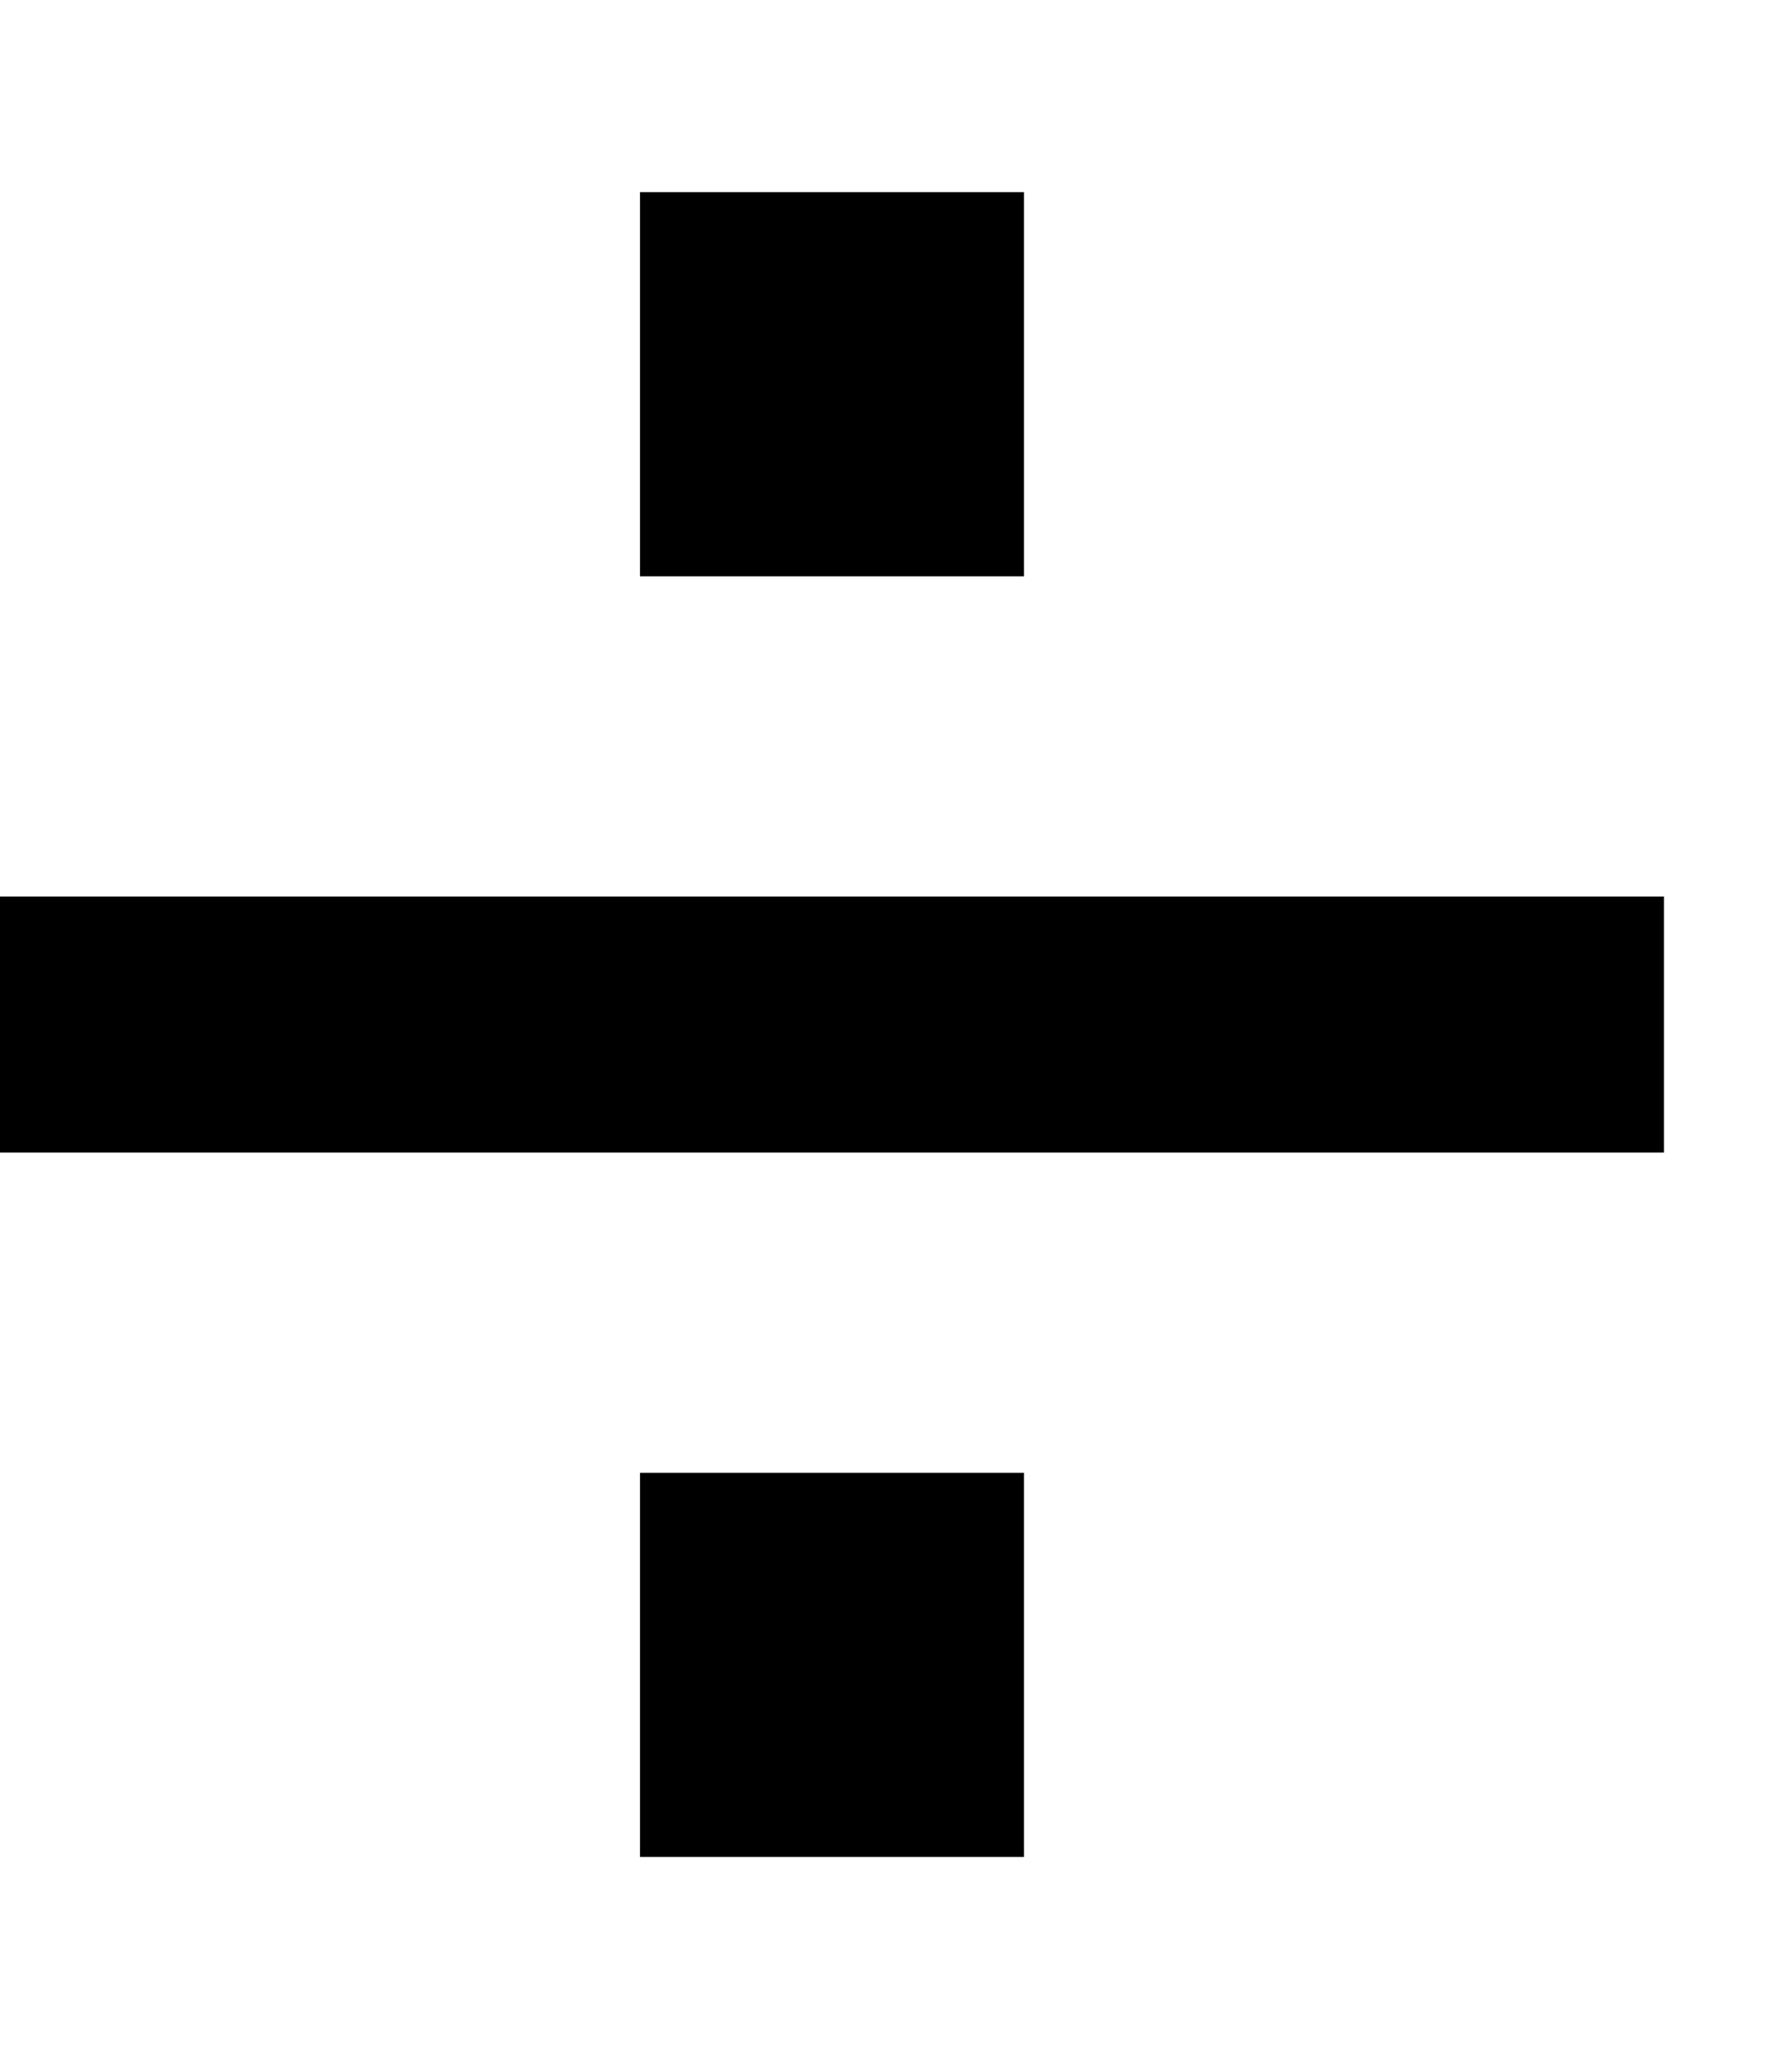 <svg xmlns="http://www.w3.org/2000/svg" viewBox="0 0 448 512"><!--! Font Awesome Pro 6.3.0 by @fontawesome - https://fontawesome.com License - https://fontawesome.com/license (Commercial License) Copyright 2023 Fonticons, Inc. --><path d="M160 48v96h96V48H160zm0 320v96h96V368H160zm224-80h32V224H384 32 0v64H32 384z"/></svg>